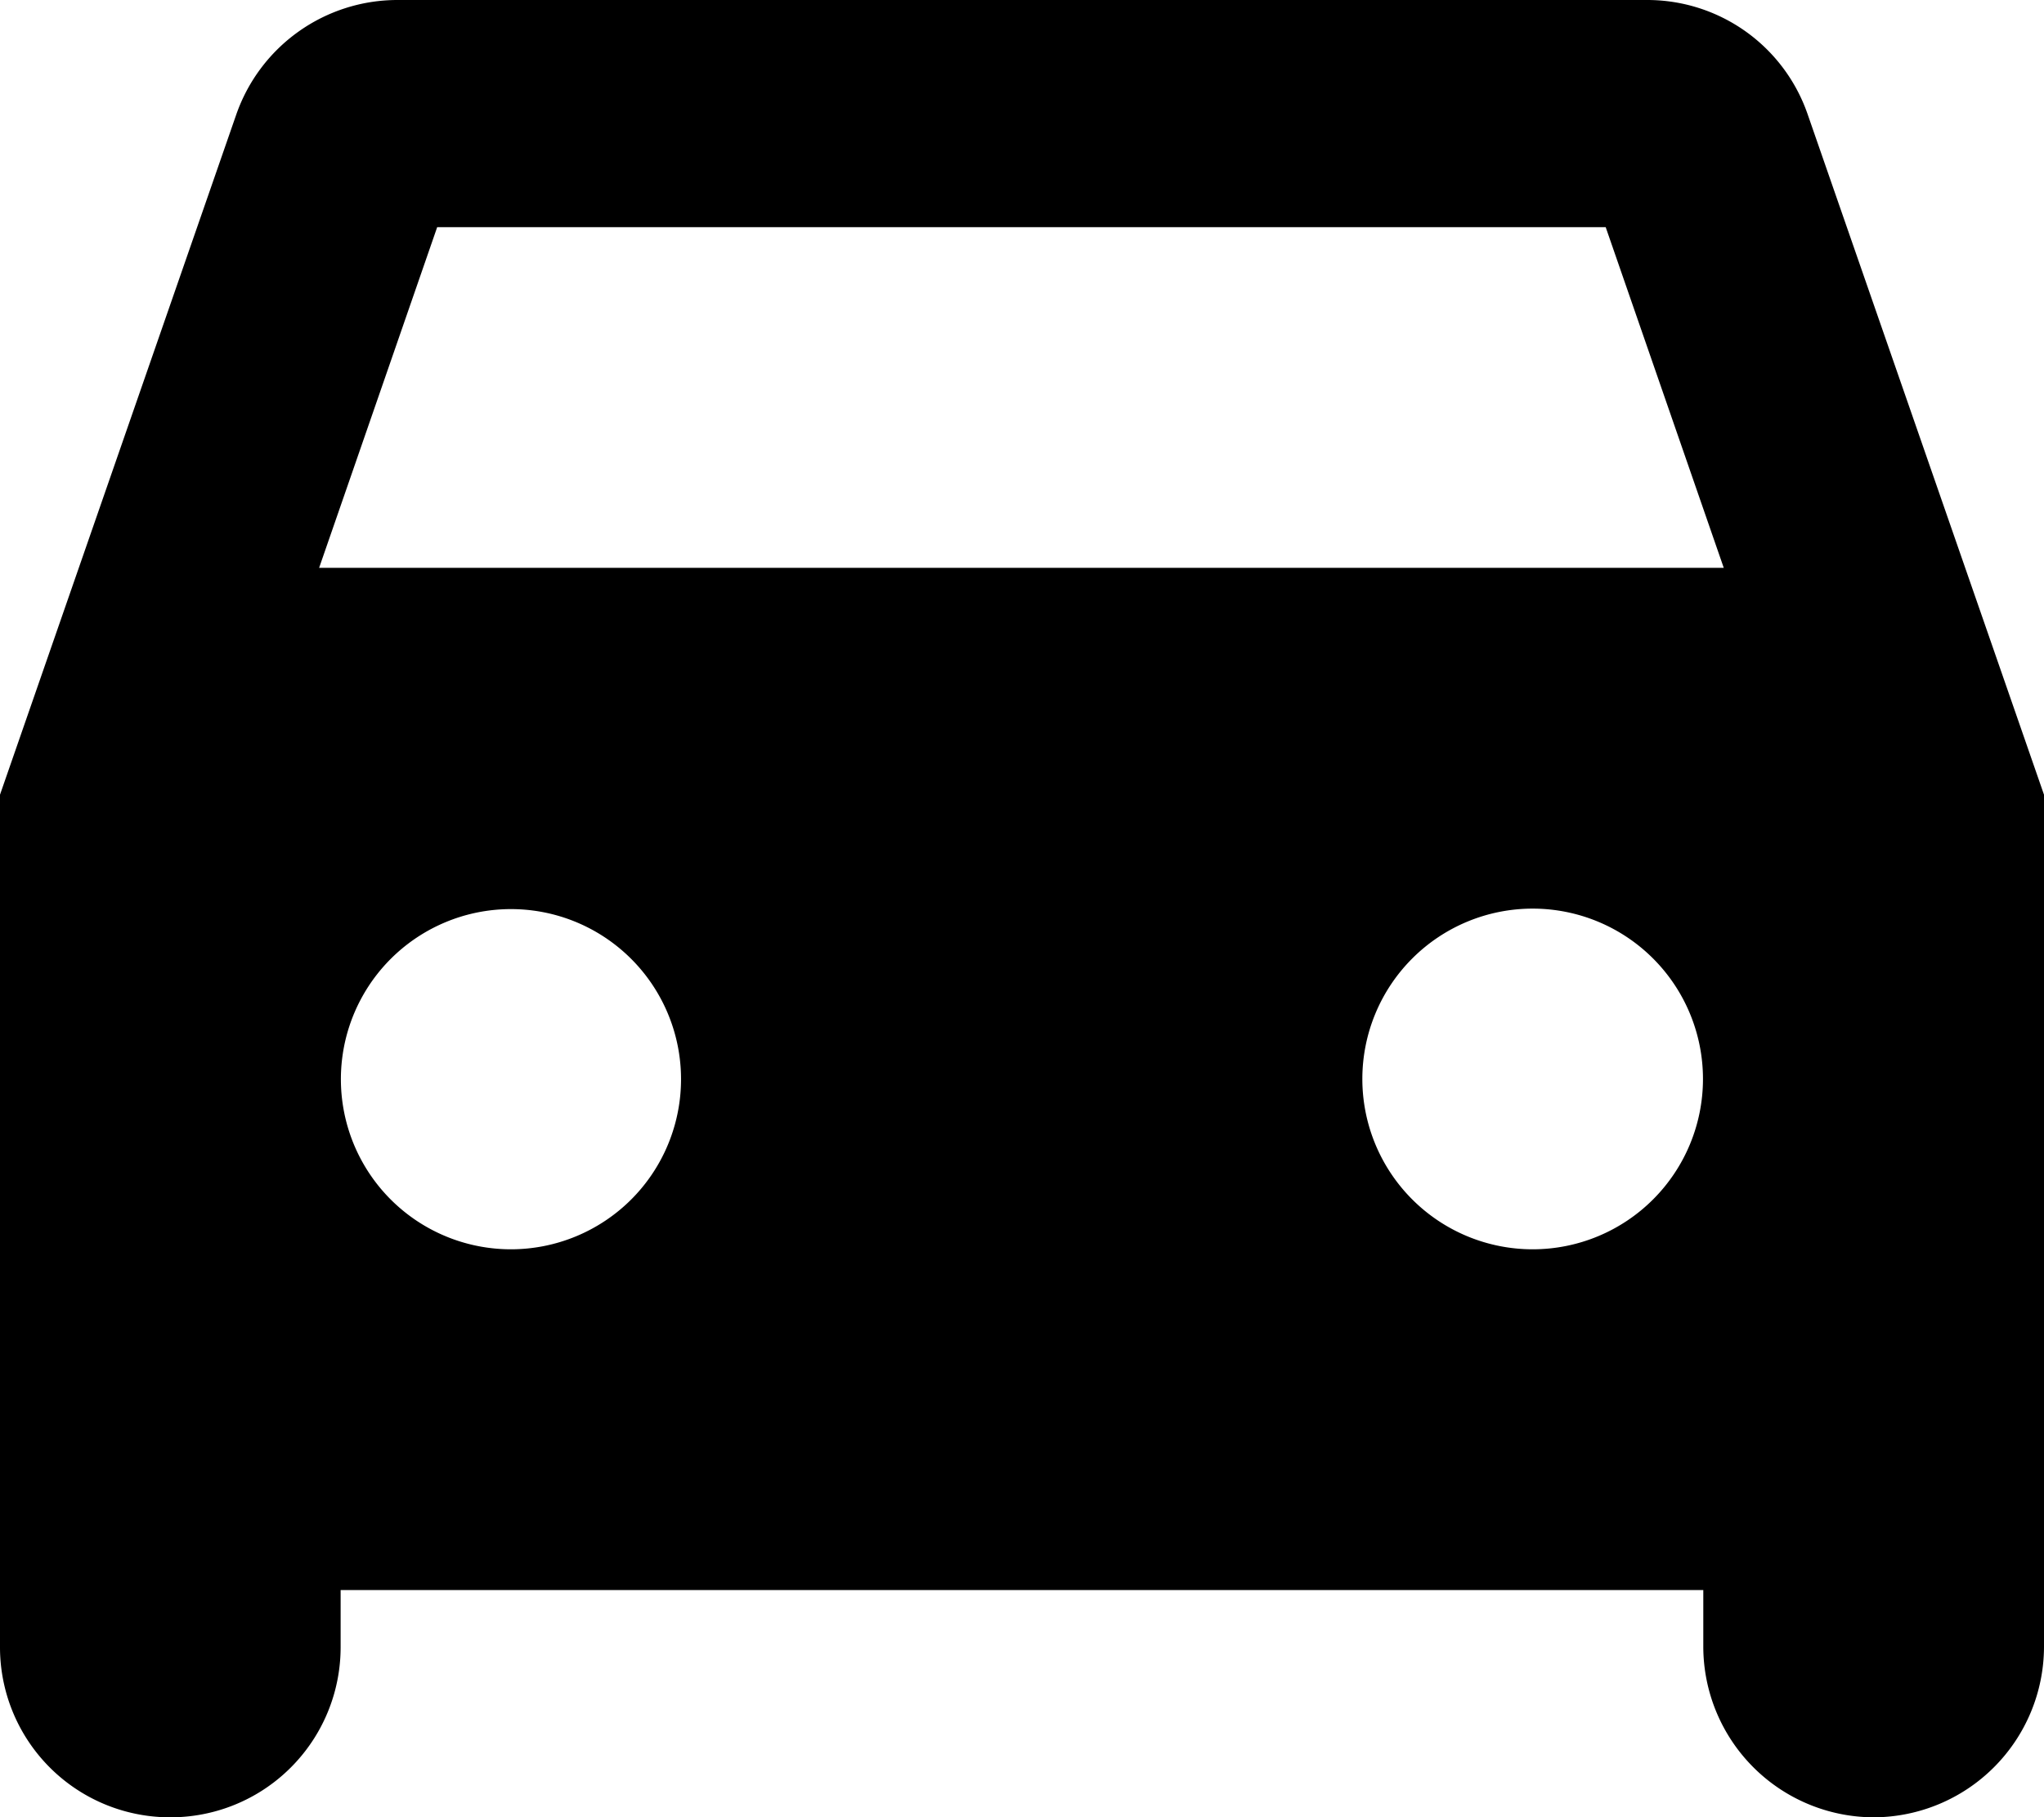 <svg xmlns="http://www.w3.org/2000/svg" id="Gruppe_44" data-name="Gruppe 44" width="25.467" height="22.639" viewBox="0 0 25.467 22.639"><g id="Gruppe_43" data-name="Gruppe 43" transform="translate(0 0)"><path id="Pfad_28" data-name="Pfad 28" d="M25.524,6.429A2.114,2.114,0,0,0,23.515,5H7.952A2.127,2.127,0,0,0,5.943,6.429L3,14.9V25.515a2.119,2.119,0,0,0,2.122,2.124h0a2.119,2.119,0,0,0,2.122-2.122v-.709H24.222v.707a2.129,2.129,0,0,0,2.123,2.124h0a2.129,2.129,0,0,0,2.122-2.122V14.9ZM9.365,20.563a2.119,2.119,0,1,1,1.5-.621A2.122,2.122,0,0,1,9.365,20.563Zm12.731,0a2.122,2.122,0,1,1,2.122-2.122A2.122,2.122,0,0,1,22.1,20.563ZM6.976,12.074,8.447,7.83H23.006l1.471,4.244Z" transform="translate(-3 -5)"></path></g></svg>